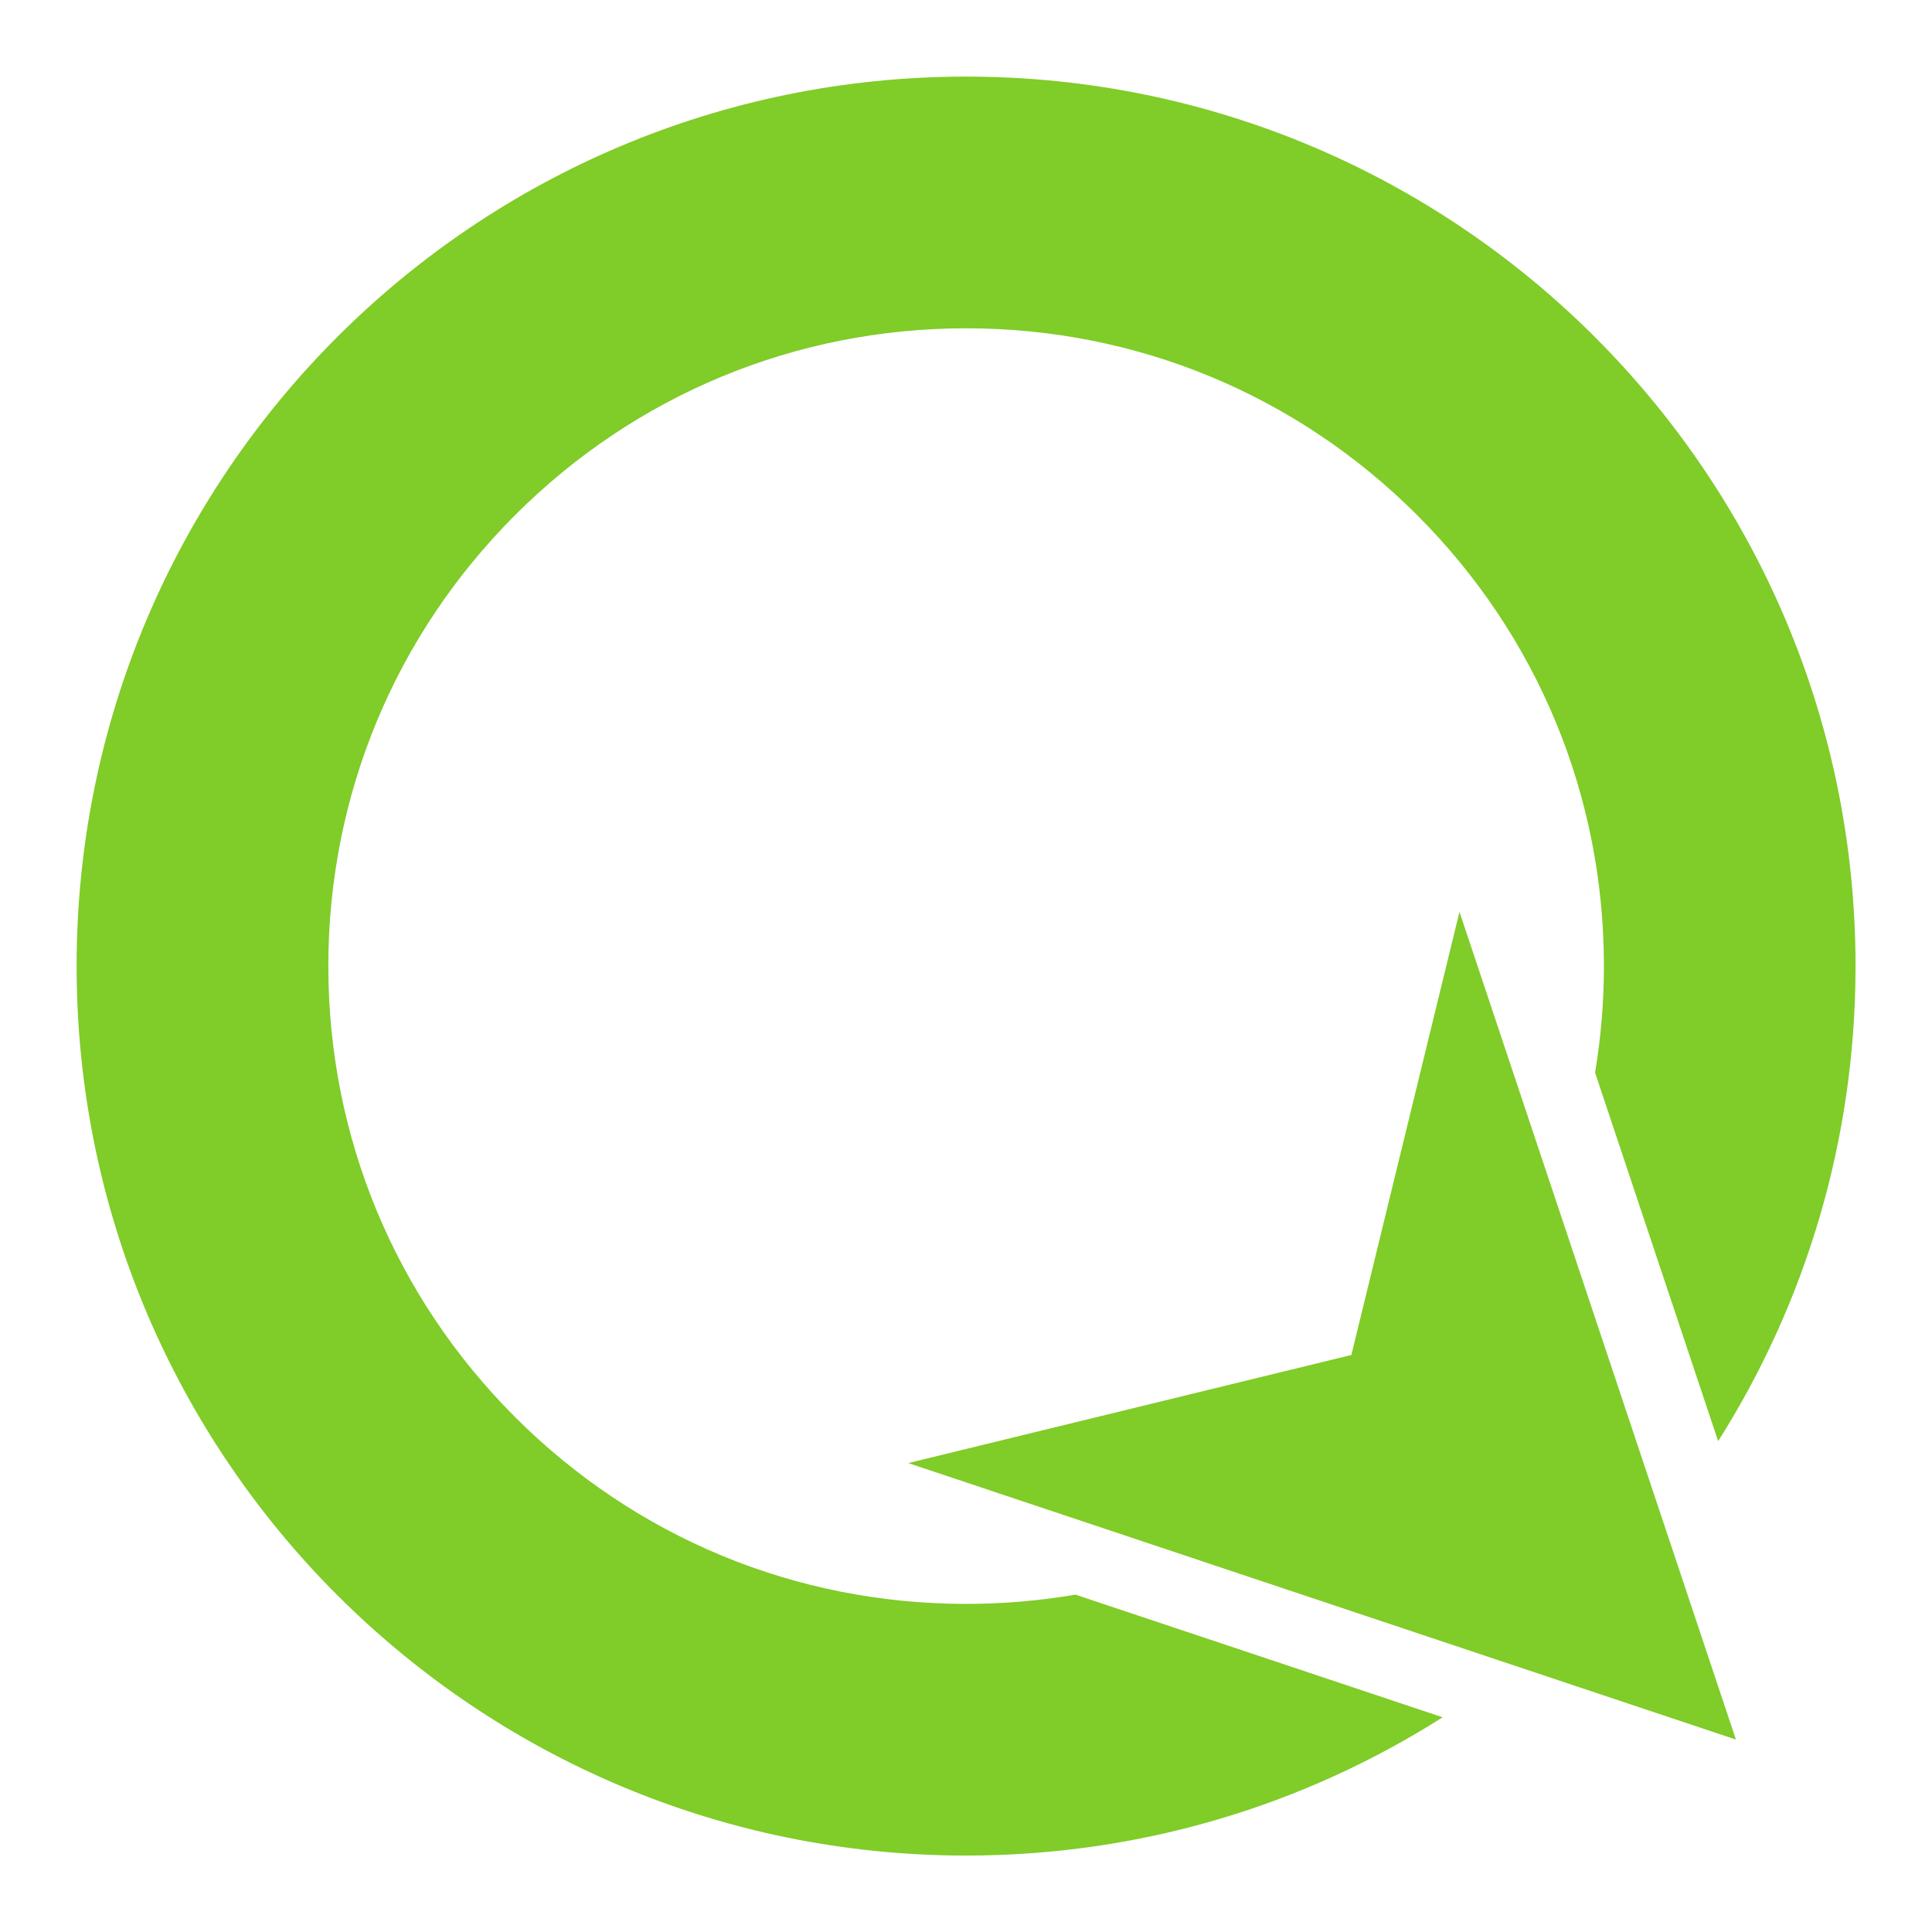 <svg xmlns="http://www.w3.org/2000/svg" version="1.1" id="Ebene_1" x="0" y="0" viewBox="0 0 512 512" xml:space="preserve"><style type="text/css" id="style2">.st0{fill:#80cc28}</style><g id="g880" transform="translate(-3.252 1.627)"><g id="g8" transform="translate(-55.034 -60.029) scale(1.228)" stroke-width=".814"><path class="st0" id="polygon4" stroke-width=".814" d="M362.43 244.34l-23.33 95.63-95.63 23.33 178.62 59.67z"/><path class="st0" d="M255.96 393.69c-36.77 0-71.33-14.32-97.33-40.31-26-26-40.31-60.56-40.31-97.33 0-36.77 14.32-71.33 40.31-97.33 26-26 60.56-40.31 97.33-40.31 36.77 0 71.33 14.32 97.33 40.31 26 26 40.31 60.56 40.31 97.33 0 7.78-.65 15.46-1.91 22.99l26.56 79.53c18.78-29.66 29.65-64.82 29.65-102.52 0-106.01-85.94-191.96-191.96-191.96C149.92 64.09 64 150.03 64 256.04 64 362.05 149.94 448 255.96 448c37.83 0 73.1-10.95 102.83-29.84l-79.24-26.47c-7.72 1.32-15.61 2-23.59 2z" id="path6" stroke-width=".814"/></g></g></svg>